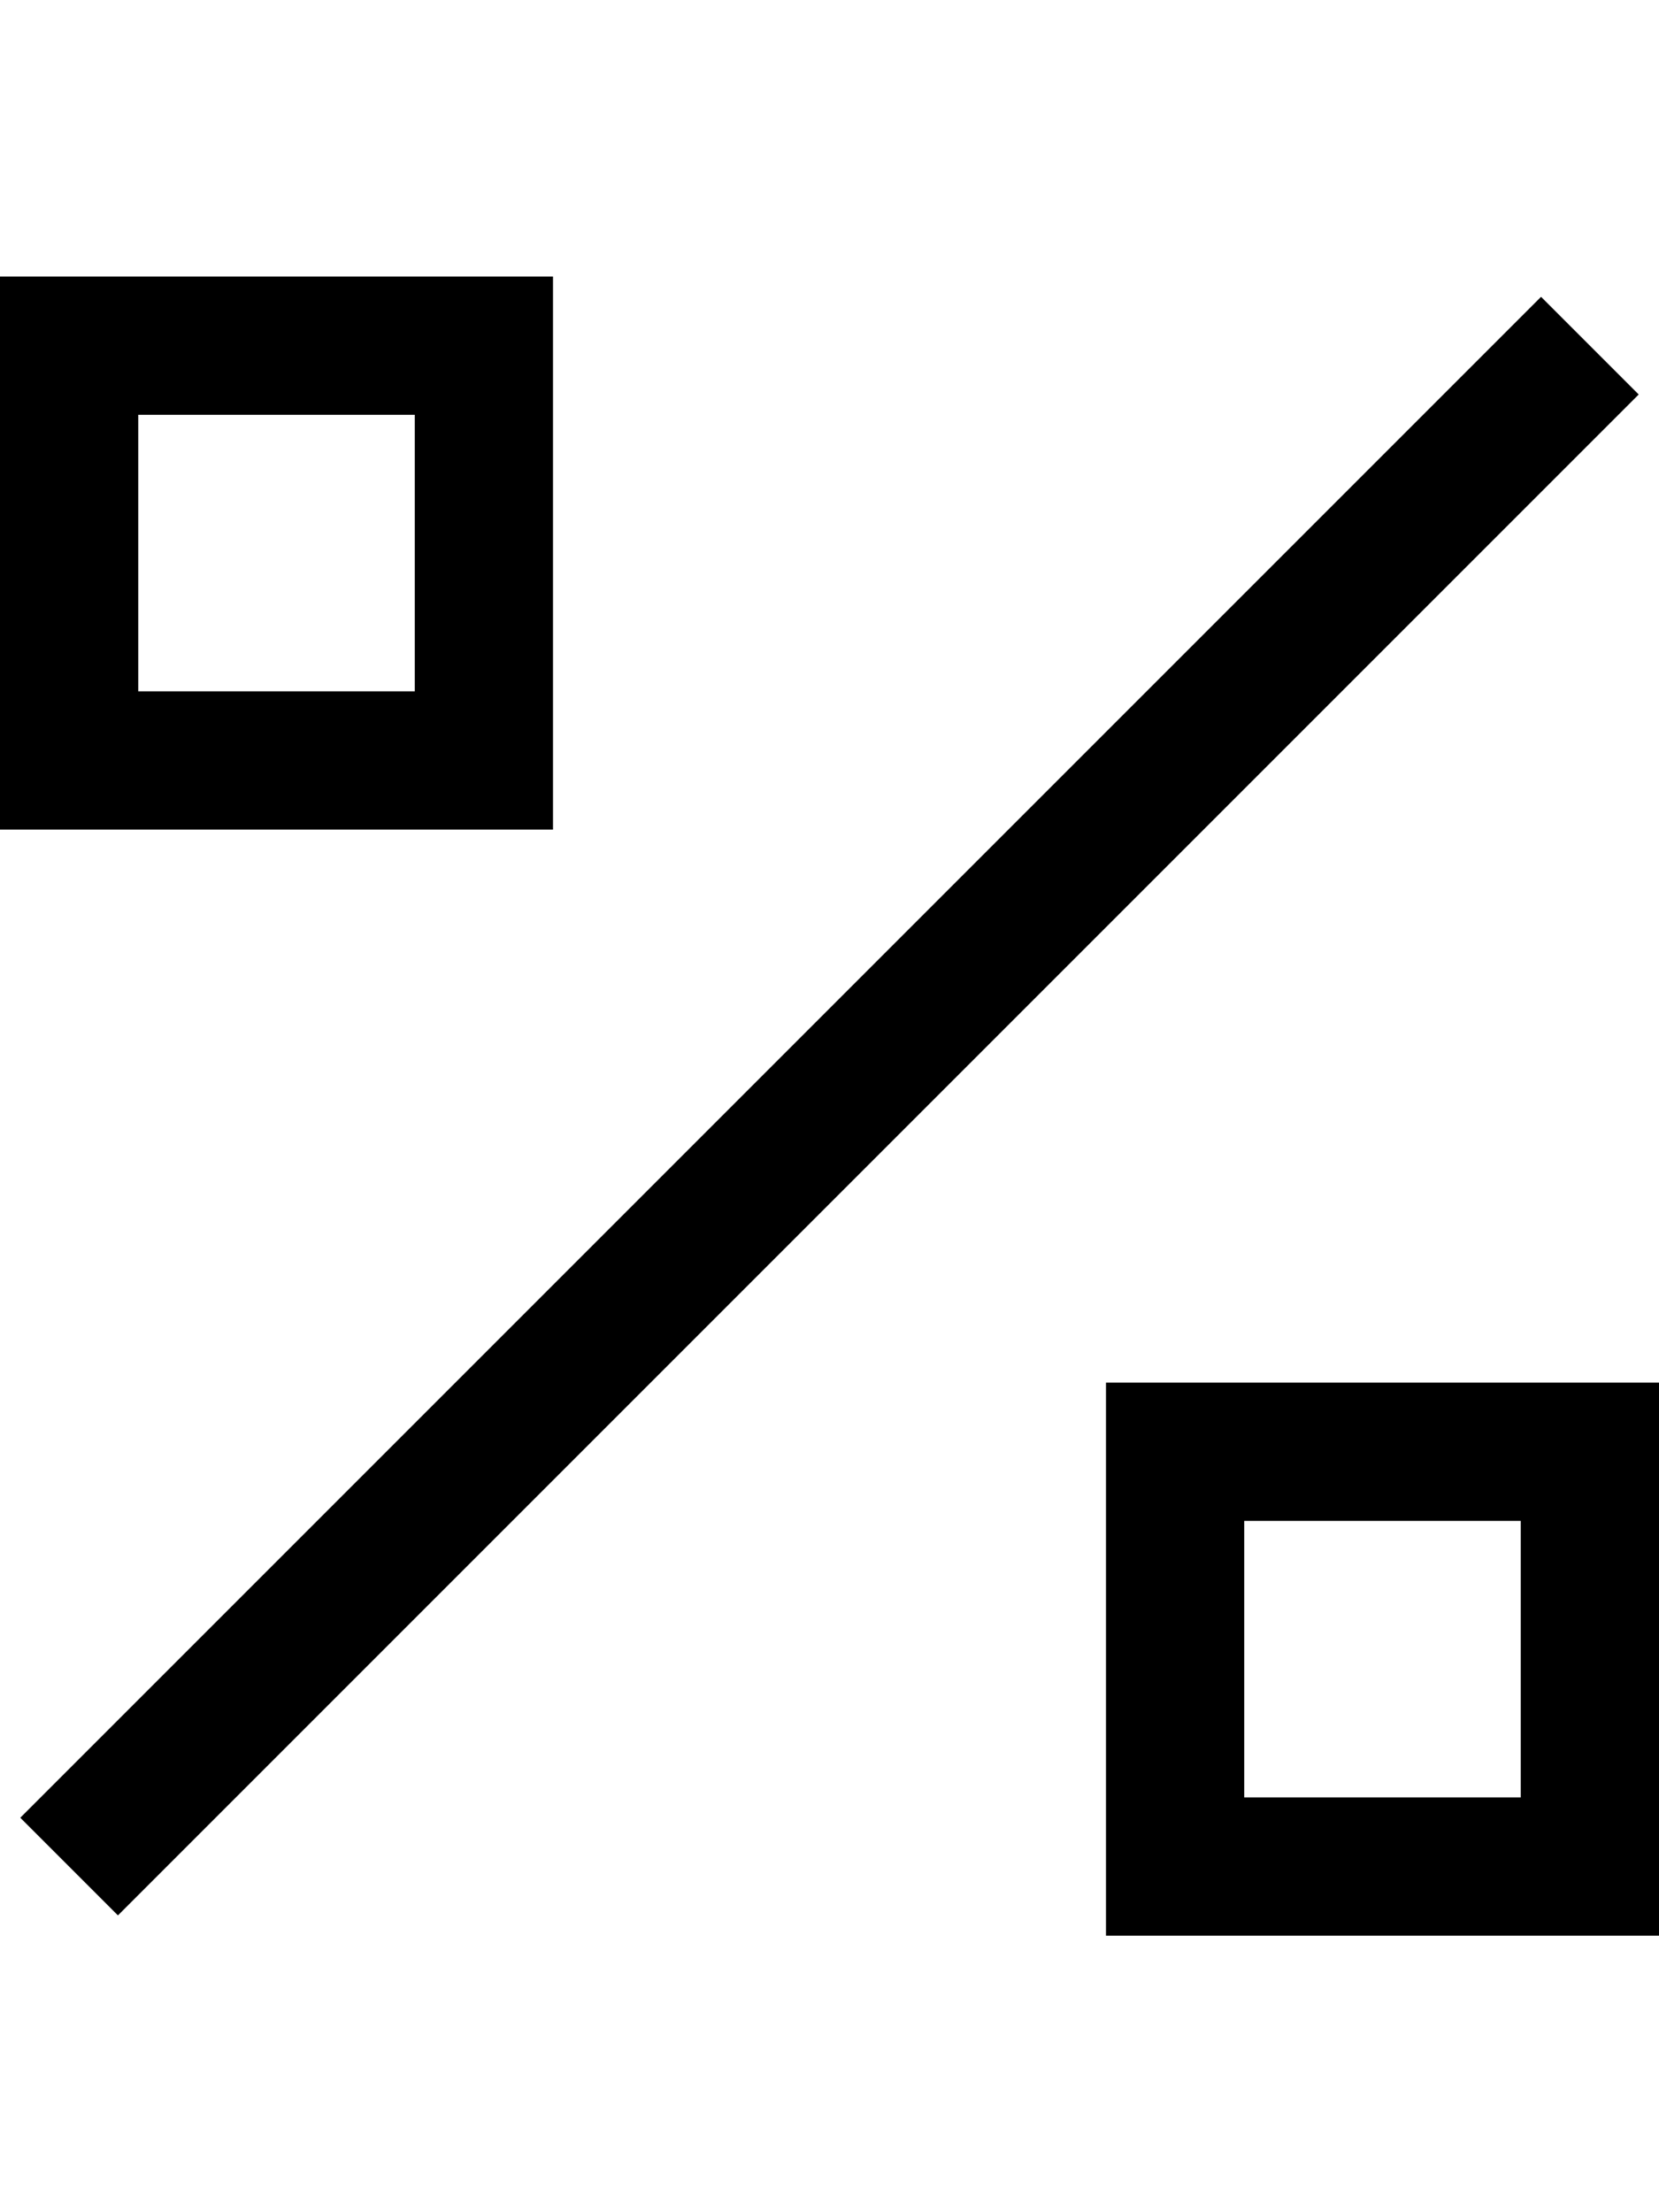 <svg xmlns="http://www.w3.org/2000/svg" viewBox="0 0 384 512"><!--! Font Awesome Pro 6.5.1 by @fontawesome - https://fontawesome.com License - https://fontawesome.com/license (Commercial License) Copyright 2023 Fonticons, Inc. --><path d="M96 96H32v64H96V96zM32 64H96h32V96v64 32H96 32 0V160 96 64H32zM4.7 420.7l352-352 22.6 22.6-352 352L4.7 420.7zM288 352v64h64V352H288zm-32-32h32 64 32v32 64 32H352 288 256V416 352 320z"/></svg>